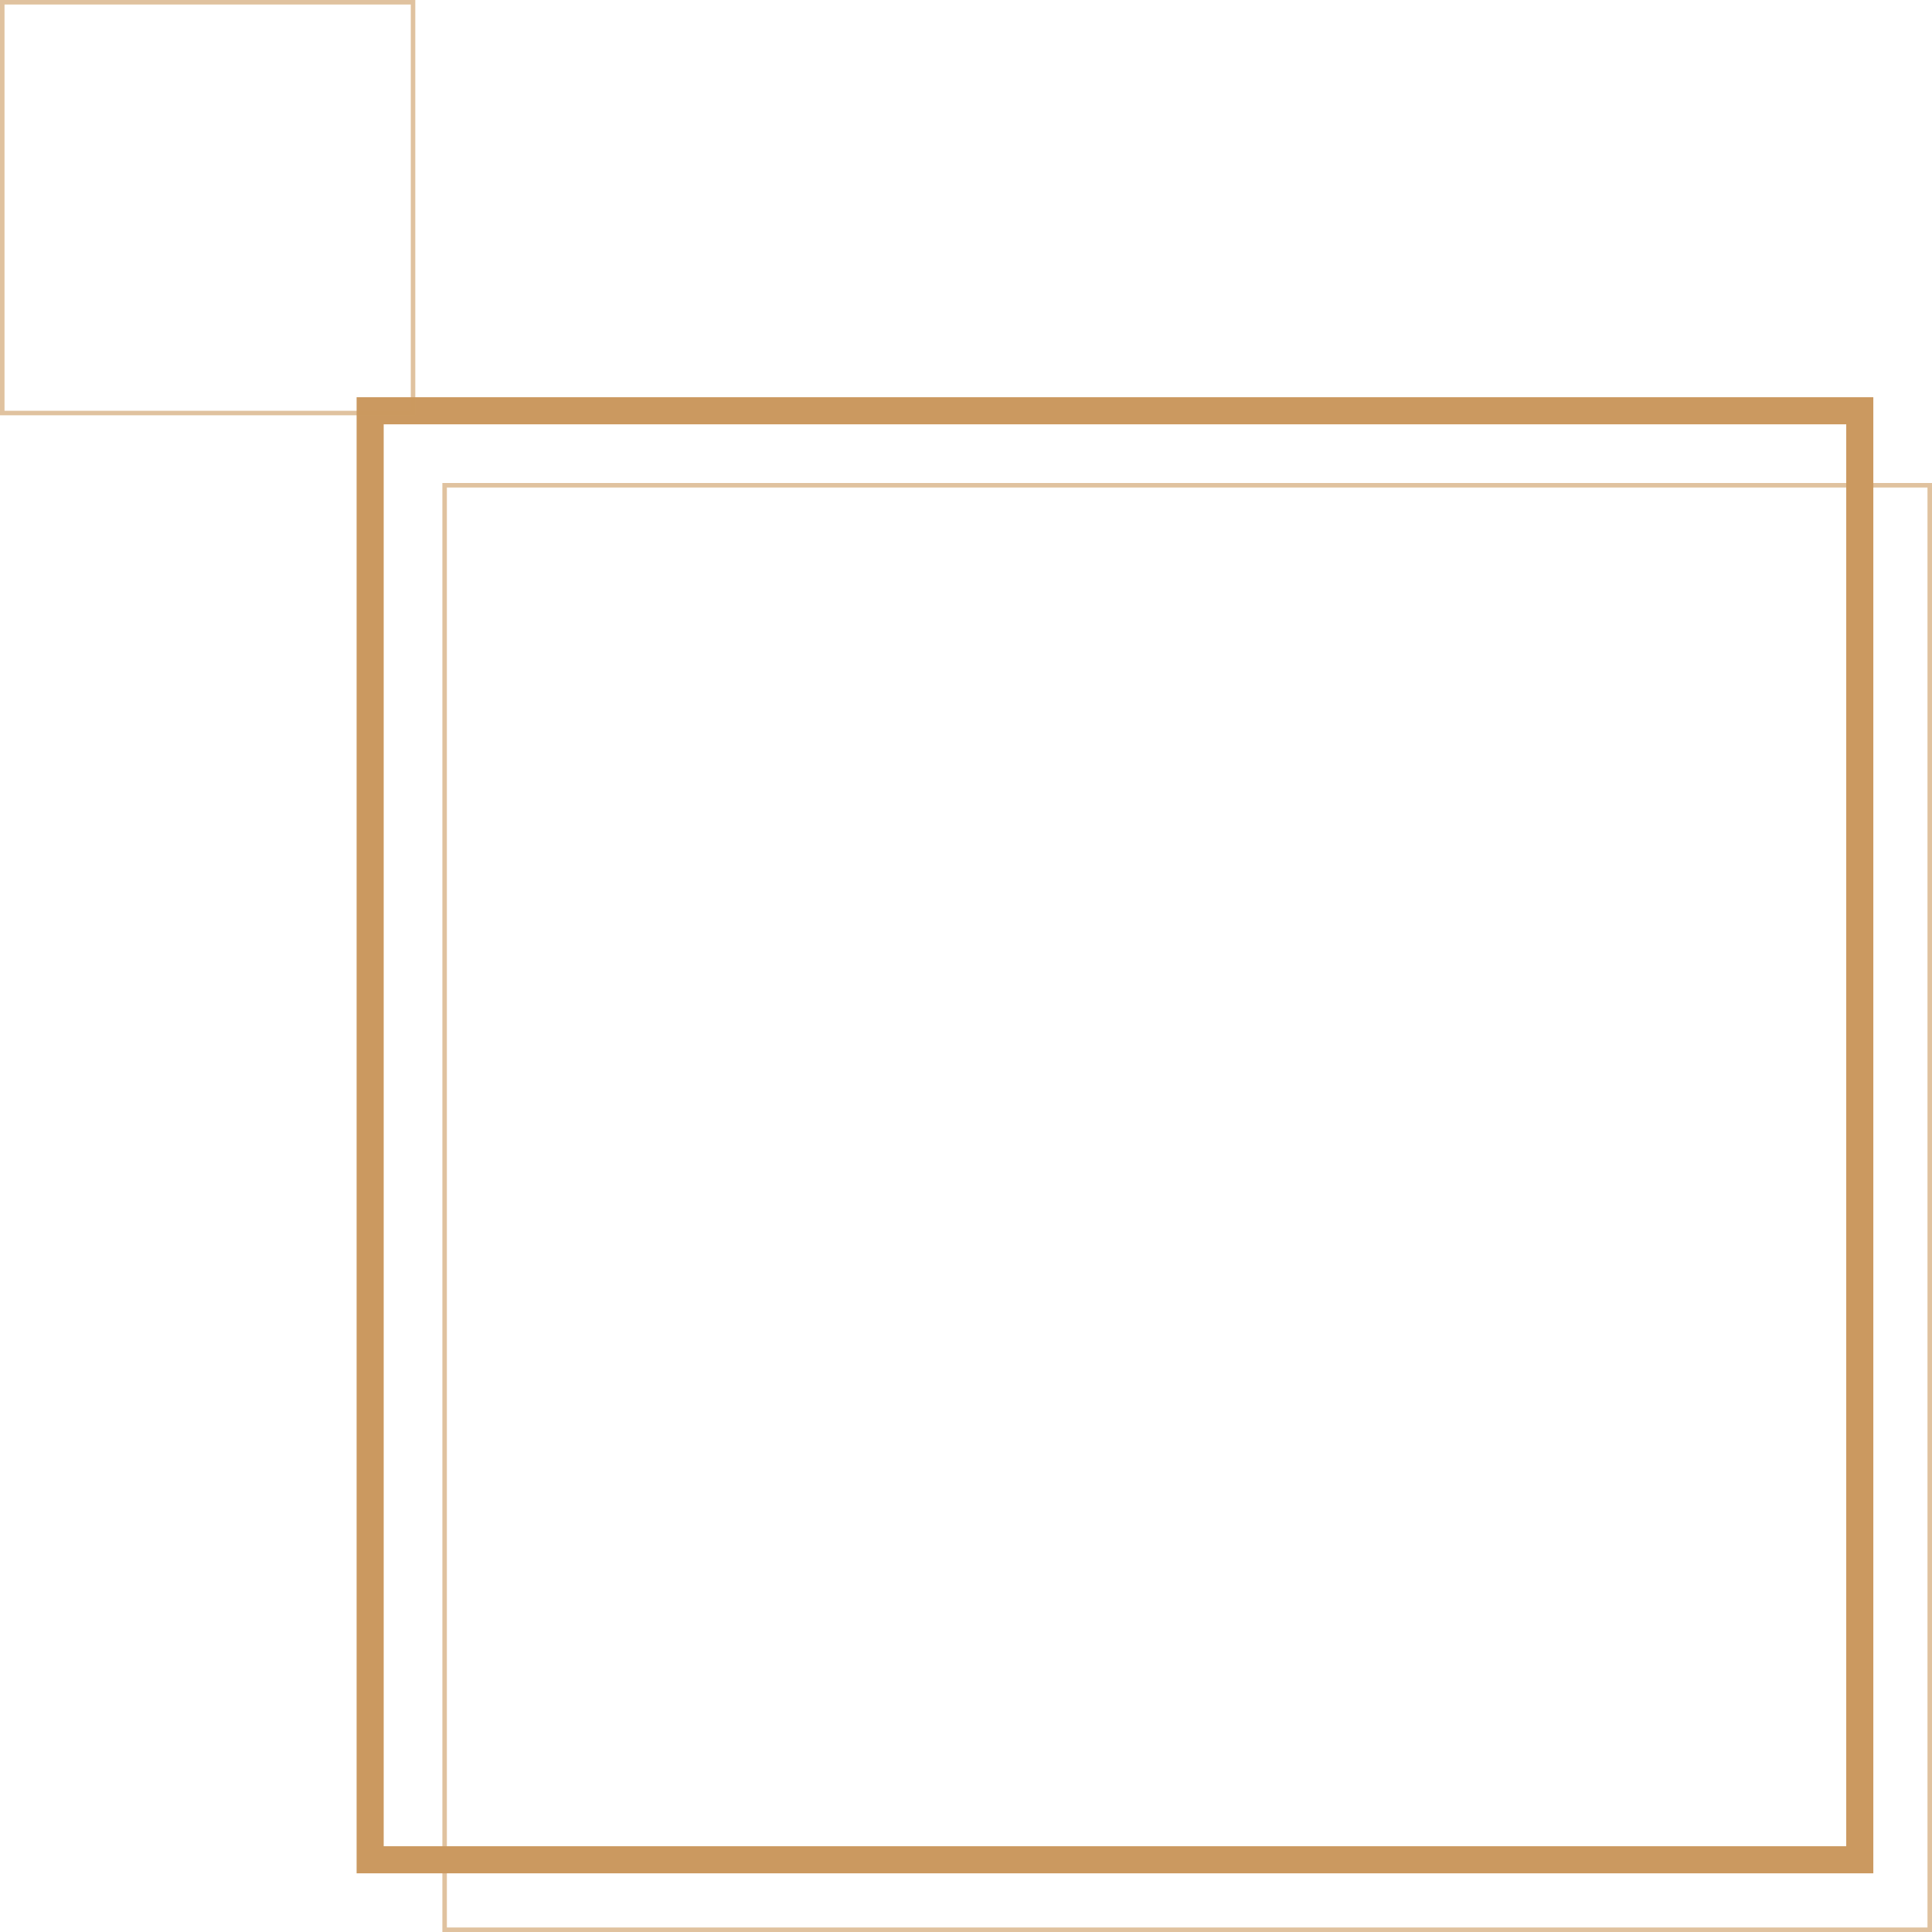 <?xml version="1.0" encoding="UTF-8"?> <svg xmlns="http://www.w3.org/2000/svg" width="428" height="428" viewBox="0 0 428 428" fill="none"> <rect opacity="0.6" x="-0.5" y="0.5" width="329" height="320" transform="matrix(-1 0 0 1 427 107)" stroke="#CB9960"></rect> <rect width="330" height="321" transform="matrix(-1 0 0 1 412 91)" stroke="#CB9960" stroke-width="6"></rect> <rect opacity="0.6" x="0.5" y="0.5" width="91" height="91" stroke="#CB9960"></rect> </svg> 